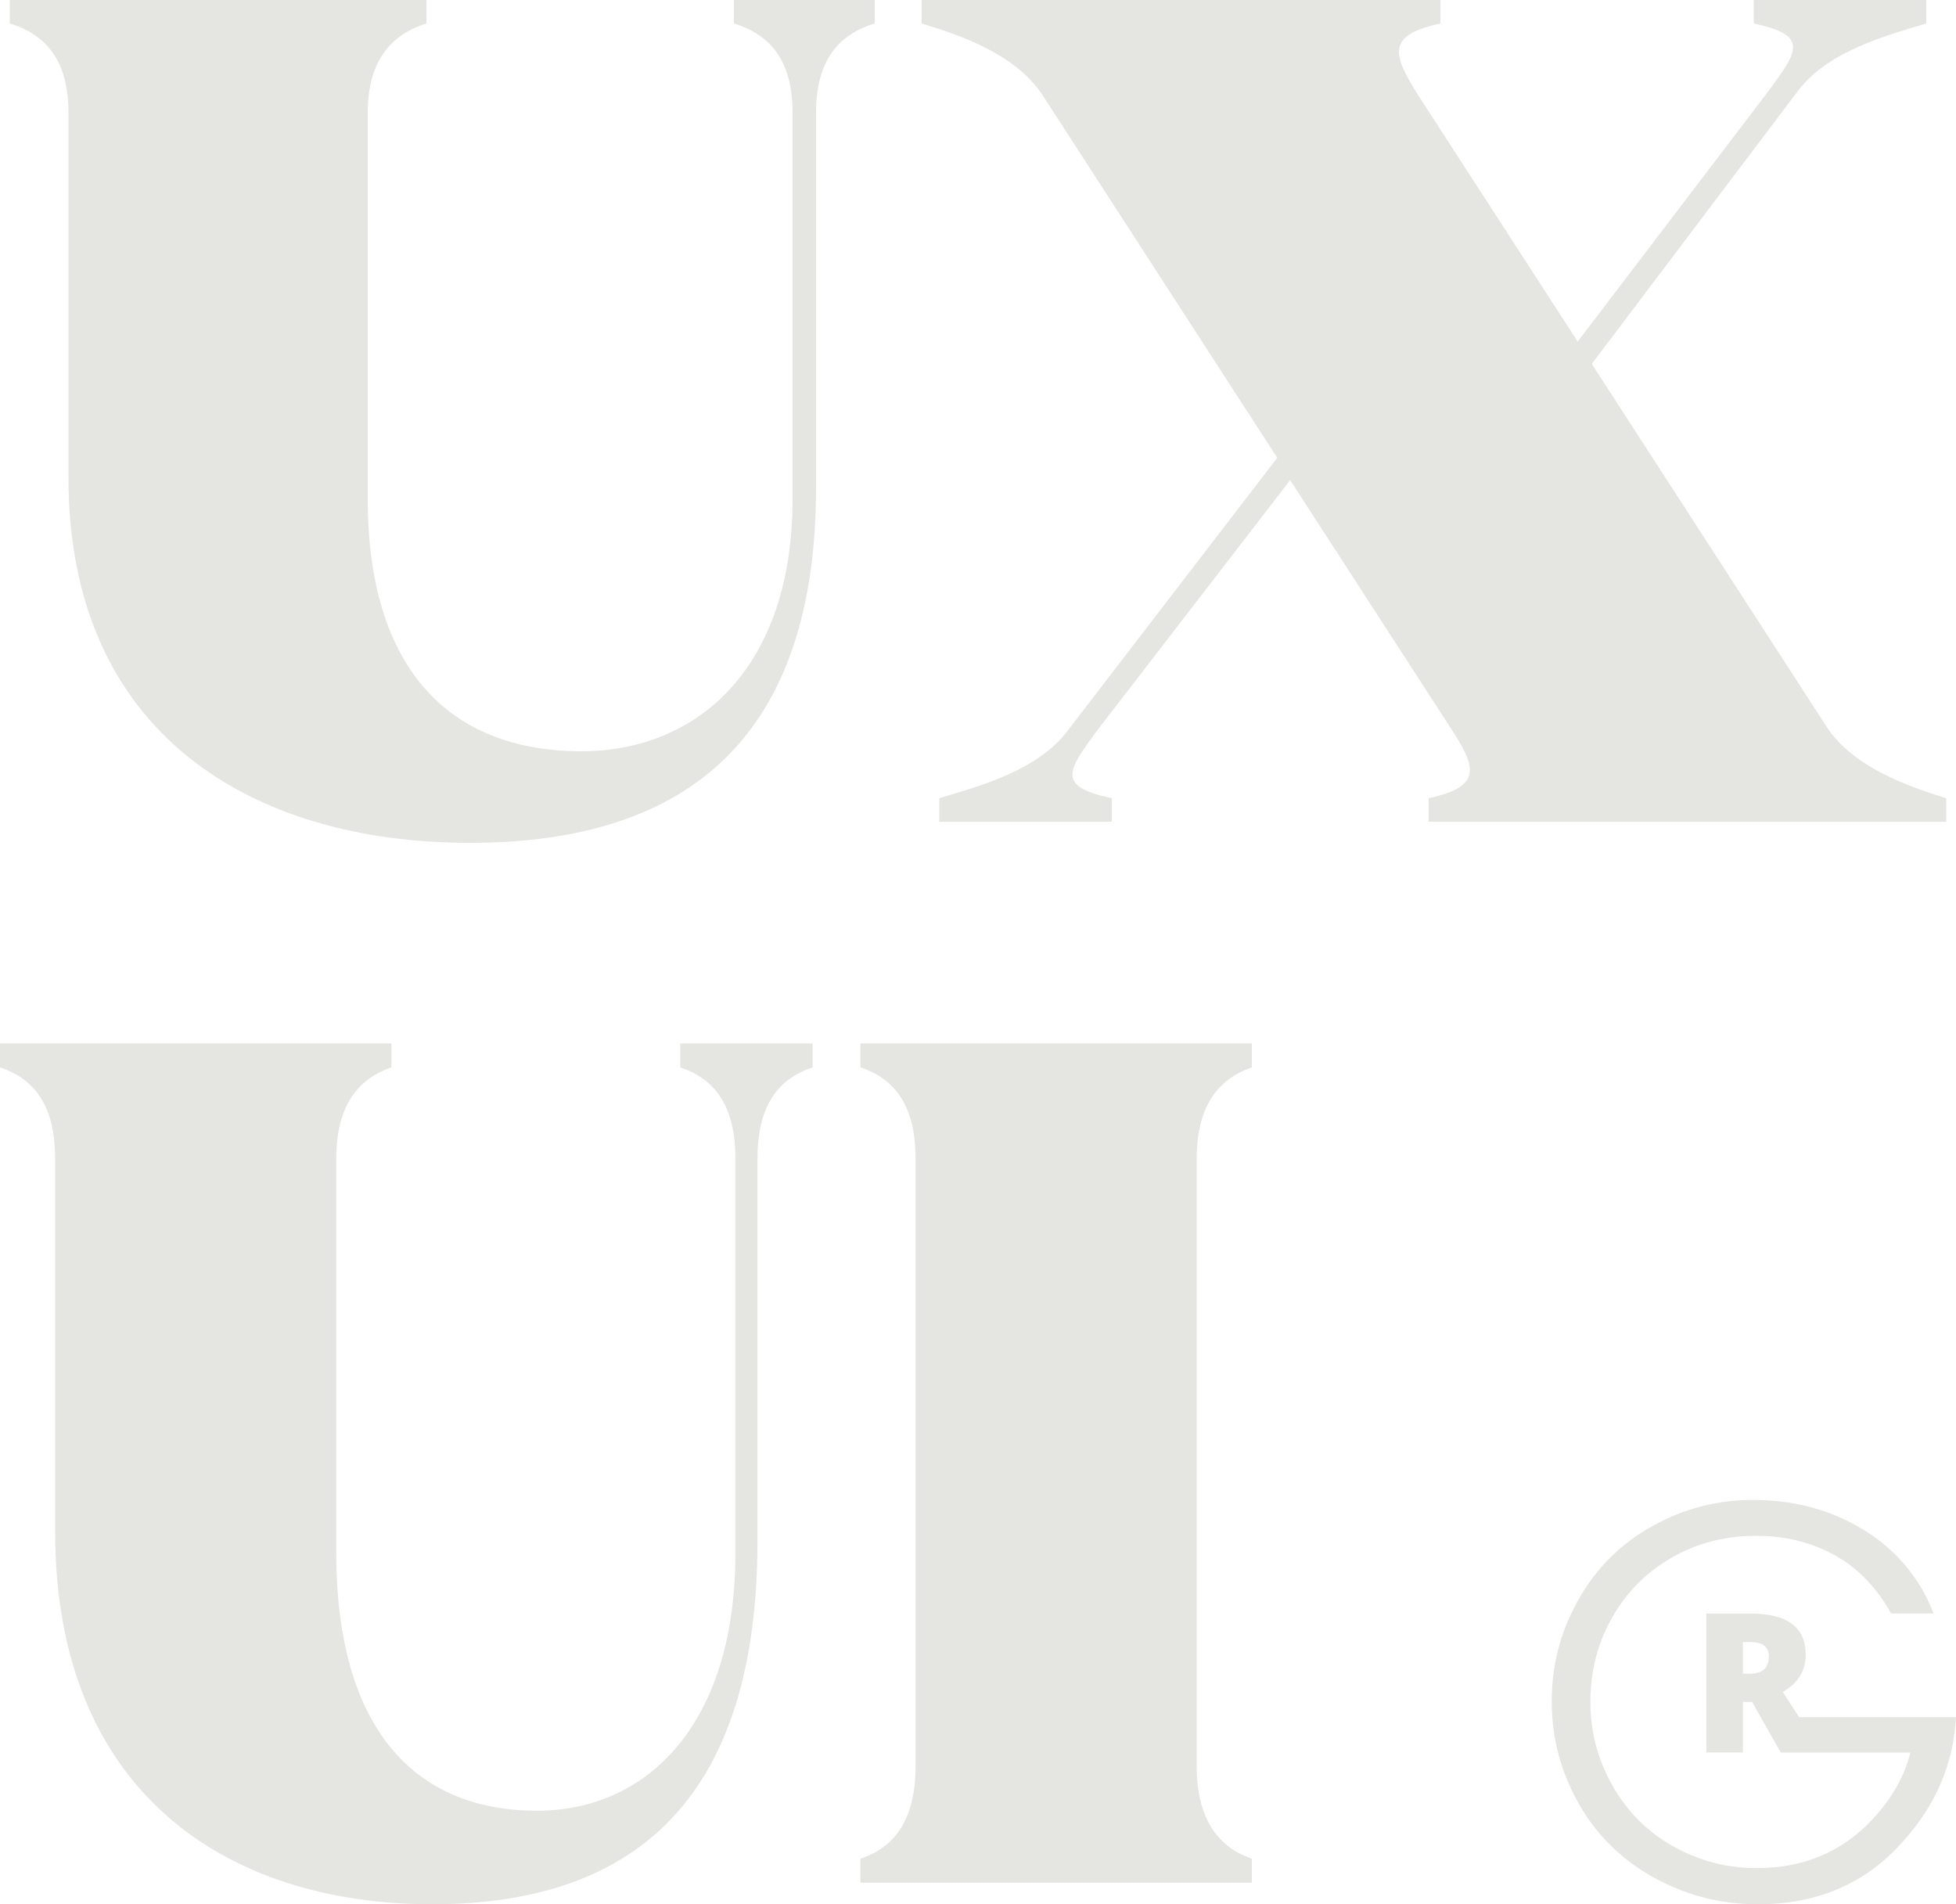 <?xml version="1.0" encoding="UTF-8"?> <svg xmlns="http://www.w3.org/2000/svg" width="300" height="292" viewBox="0 0 300 292" fill="none"><path d="M10.5 17.28C10.5 9.72 7.44 5.4 1.5 3.6V0H65.4V3.6C59.64 5.4 56.4 9.72 56.4 17.28V76.5C56.4 102.42 68.82 115.2 89.16 115.2C106.98 115.2 121.56 102.42 121.56 76.5V17.28C121.56 9.72 118.5 5.4 112.56 3.6V0H134.16V3.6C128.22 5.4 125.16 9.72 125.16 17.28V74.7C125.16 112.5 106.08 129.24 72.06 129.24C38.4 129.24 10.5 112.32 10.5 73.26V17.28ZM220.918 0V3.6C212.638 5.4 213.538 8.28 217.498 14.58L241.978 52.38L271.318 13.86C275.818 7.74 277.438 5.4 268.978 3.6V0H295.438V3.6C289.498 5.4 280.498 7.74 275.818 13.86L244.138 55.8L280.138 111.42C284.278 117.72 292.738 120.6 298.498 122.4V126H219.118V122.4C227.398 120.6 226.498 117.72 222.358 111.42L197.878 73.62L168.178 112.14C163.678 118.26 162.058 120.6 170.518 122.4V126H144.058V122.4C149.998 120.6 158.998 118.26 163.678 112.14L195.898 70.2L159.898 14.58C155.758 8.28 147.298 5.4 141.358 3.6V0H220.918Z" fill="#E5E5E1"></path><path d="M8.455 177.649C8.455 169.928 5.58 165.515 0 163.677V160H60.032V163.677C54.621 165.515 51.577 169.928 51.577 177.649V238.134C51.577 264.607 63.245 277.66 82.354 277.66C99.096 277.66 112.793 264.607 112.793 238.134V177.649C112.793 169.928 109.918 165.515 104.338 163.677V160H124.63V163.677C119.05 165.515 116.175 169.928 116.175 177.649V236.295C116.175 274.902 98.25 292 66.289 292C34.666 292 8.455 274.719 8.455 234.825V177.649ZM140.423 177.649C140.423 169.928 137.548 165.515 131.968 163.677V160H192V163.677C186.589 165.515 183.545 169.928 183.545 177.649V270.858C183.545 278.579 186.589 283.175 192 285.014V288.691H131.968V285.014C137.548 283.175 140.423 278.579 140.423 270.858V177.649Z" fill="#E5E5E1"></path><path fill-rule="evenodd" clip-rule="evenodd" d="M300 263.314C299.615 270.436 296.911 276.78 291.885 282.346C286.218 288.782 278.807 292 269.654 292C265.244 292 261.084 291.196 257.174 289.588C253.263 287.979 249.903 285.795 247.096 283.039C244.288 280.282 242.071 276.978 240.443 273.127C238.814 269.276 238 265.188 238 260.862C238 256.588 238.801 252.546 240.403 248.736C242.007 244.924 244.18 241.646 246.923 238.903C249.667 236.159 252.949 233.99 256.769 232.394C260.59 230.798 264.628 230 268.884 230C275.243 230 280.949 231.563 286 234.689C291.051 237.814 294.626 242.316 296.549 247.407H290.046C288.046 243.766 285.116 240.545 281.5 238.527C277.884 236.509 273.833 235.5 269.347 235.5C264.603 235.5 260.289 236.615 256.404 238.844C252.52 241.072 249.468 244.139 247.25 248.043C245.032 251.947 243.923 256.272 243.923 261.019C243.923 264.528 244.589 267.852 245.922 270.991C247.256 274.13 249.051 276.833 251.308 279.101C253.564 281.37 256.268 283.164 259.422 284.483C262.577 285.803 265.911 286.462 269.424 286.462C276.577 286.462 282.487 283.982 287.154 279.022C290.205 275.726 292.154 272.297 293 268.735H274.304L273.122 268.73L268.732 260.98H267.315V268.73H261.722V247.431H268.505C274.132 247.431 276.946 249.529 276.946 253.725C276.946 256.192 275.774 258.1 273.433 259.451L275.945 263.314H300ZM268.364 256.654H267.315V251.788H268.421C270.337 251.788 271.295 252.521 271.295 253.987C271.295 255.765 270.318 256.654 268.364 256.654Z" fill="#E5E5E1"></path></svg> 
